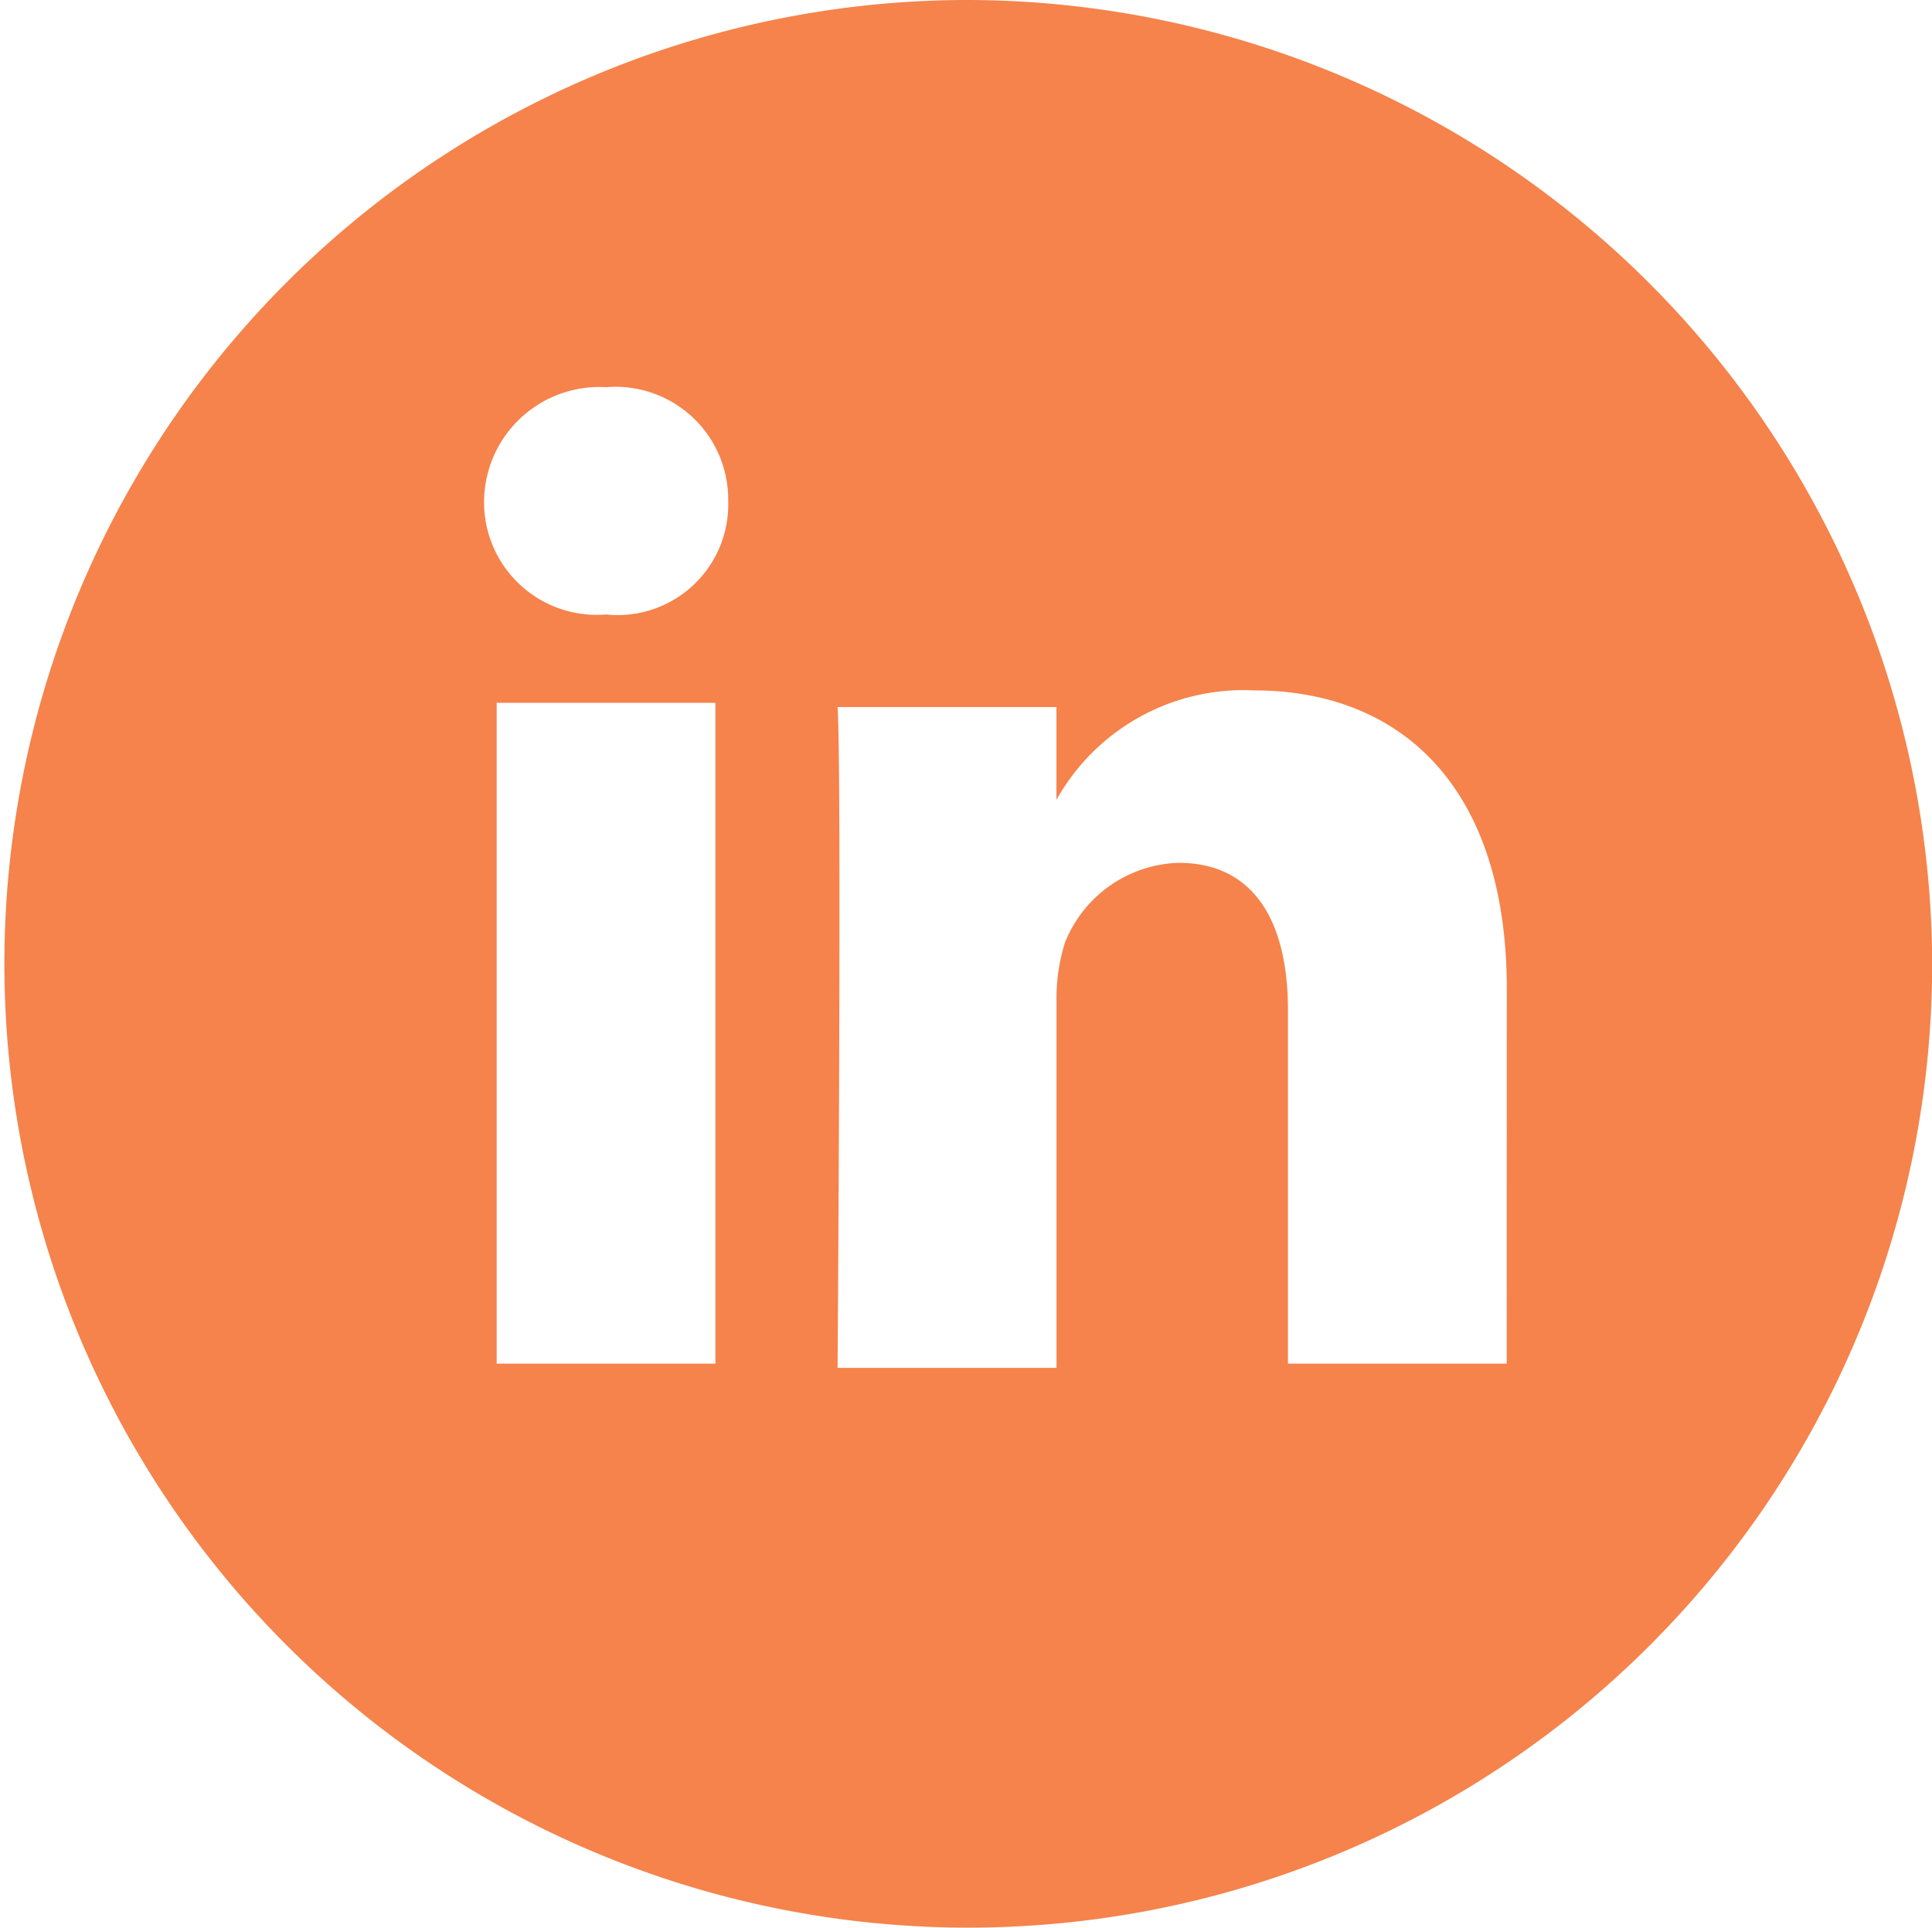 <svg class="icons" fill="#F5834B" viewBox="-14566 -17608 34.297 34.223" xmlns="http://www.w3.org/2000/svg"><path class="cls-1" transform="translate(-14566 -17608)" d="M17.111,0A17.111,17.111,0,1,0,34.3,17.111,17.156,17.156,0,0,0,17.111,0ZM12.7,24.209H8.817V12.478H12.7Zm-1.943-13.3h0A2,2,0,0,1,8.593,8.892,2.047,2.047,0,0,1,10.76,6.874a2,2,0,0,1,2.167,2.017A1.964,1.964,0,0,1,10.76,10.909Zm15.99,13.3H22.864V17.933c0-1.569-.6-2.615-1.943-2.615a2.246,2.246,0,0,0-2.017,1.42,3.316,3.316,0,0,0-.149.971v6.575H14.869s.075-10.61,0-11.731h3.885V14.2a3.805,3.805,0,0,1,3.512-1.943c2.54,0,4.483,1.644,4.483,5.305Z" data-name="Path 37"/></svg>

